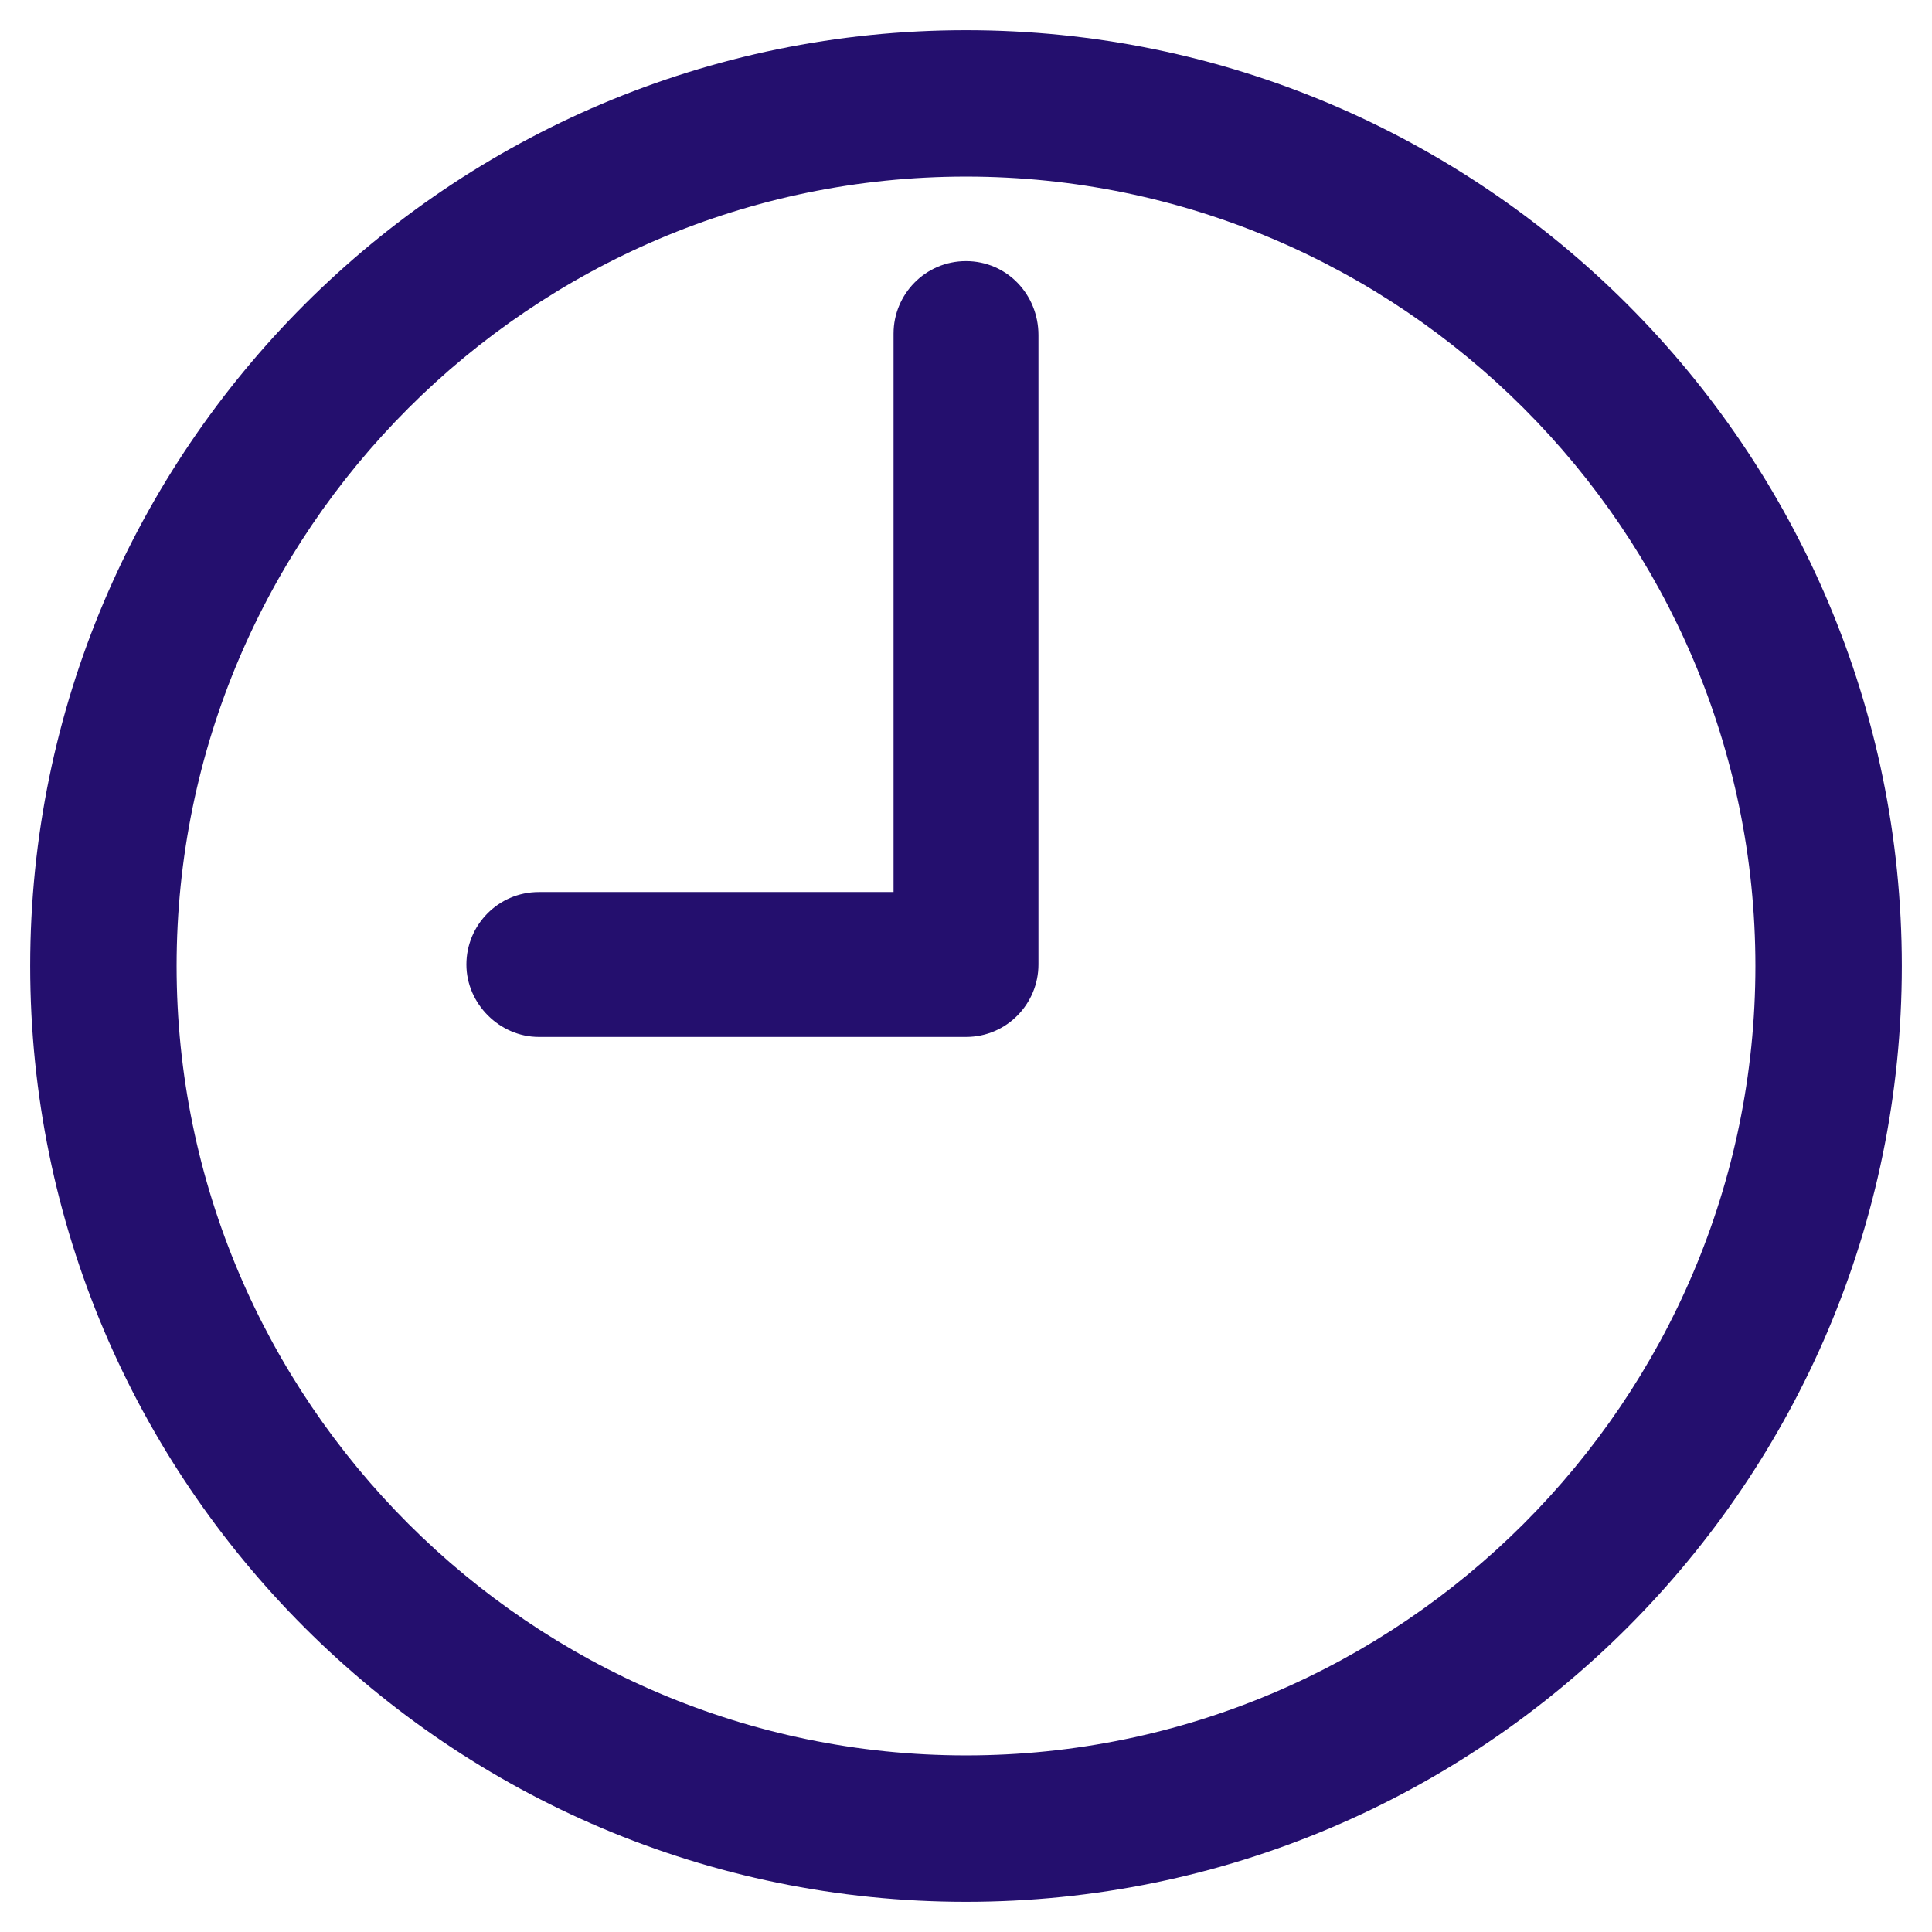 <svg viewBox="0 0 128 128" xmlns="http://www.w3.org/2000/svg"><path fill="#240f6e" d="M64 2C29.8 2 2 29.8 2 64s27.8 62 62 62 62-27.8 62-62S98.2 2 64 2zm0 114.3c-28.8 0-52.3-23.5-52.3-52.3S35.2 11.7 64 11.7s52.3 23.5 52.3 52.3-23.5 52.3-52.3 52.3z"/><path fill="#240f6e" d="M64 17.3c-2.7 0-4.8 2.2-4.8 4.8v37H35.7c-2.7 0-4.8 2.2-4.8 4.8s2.2 4.8 4.8 4.8H64c2.7 0 4.8-2.2 4.8-4.8V22.2c0-2.7-2.1-4.9-4.8-4.9z"/></svg>